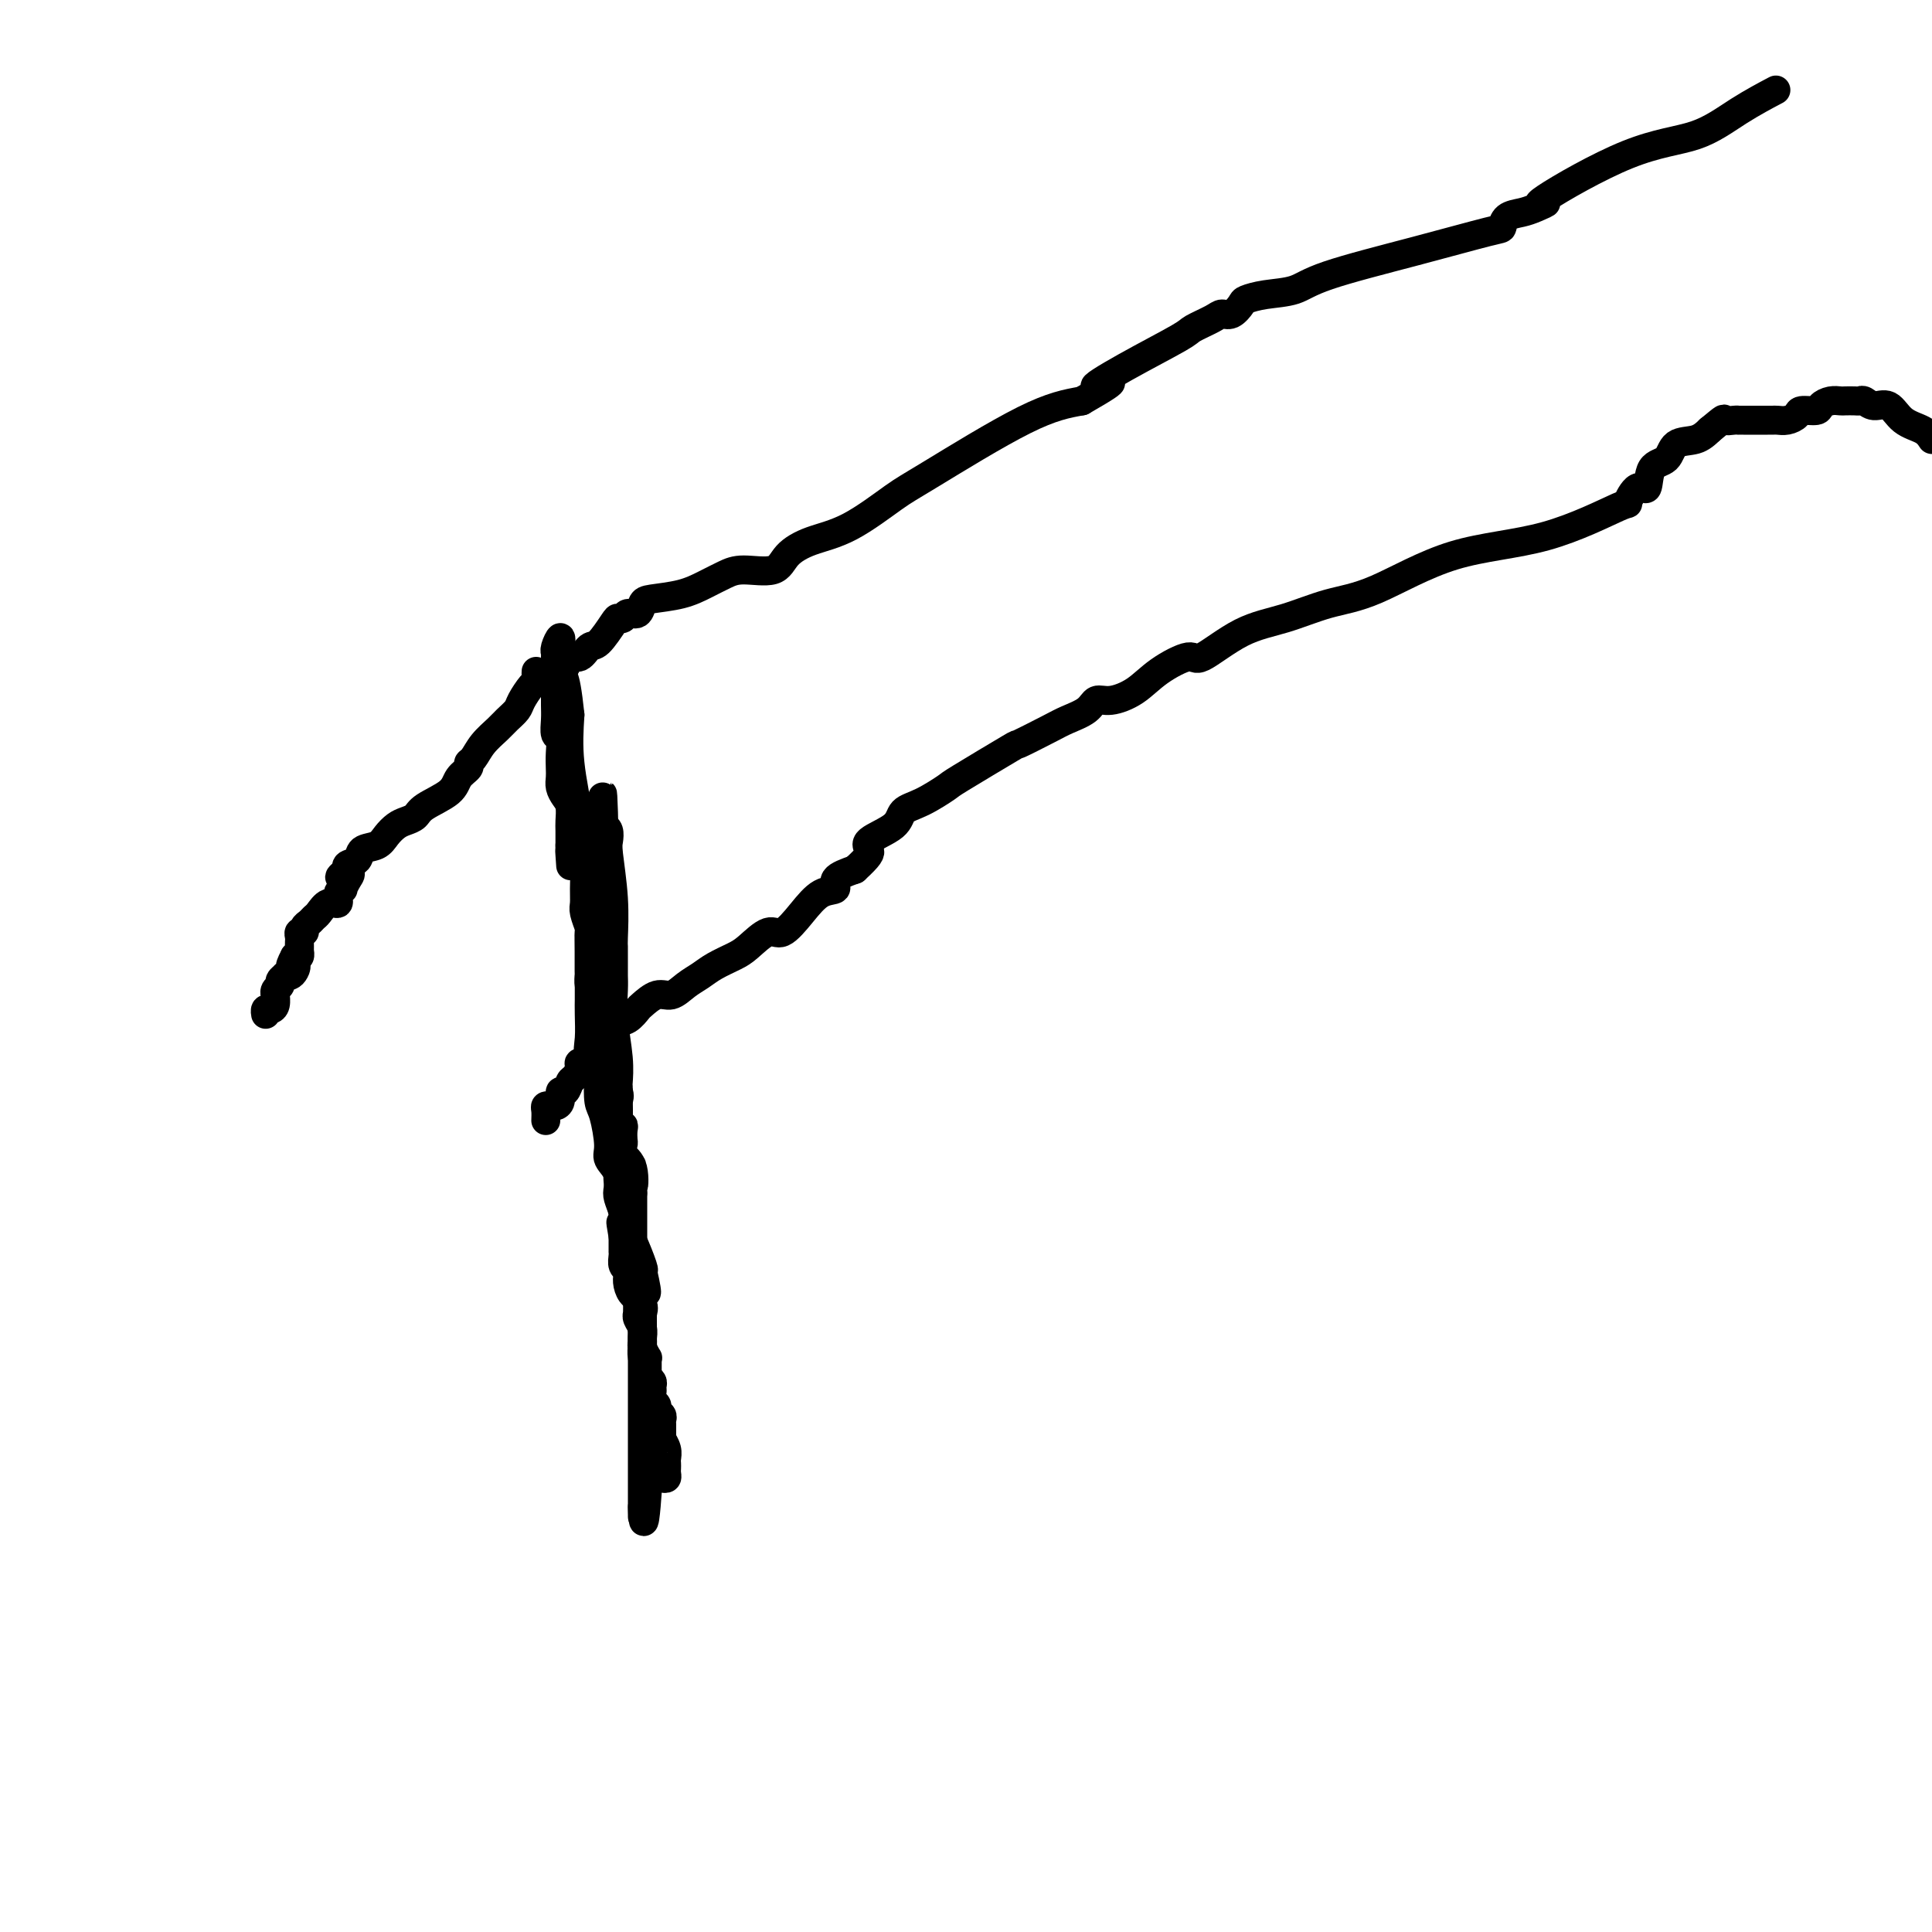 <svg viewBox='0 0 400 400' version='1.1' xmlns='http://www.w3.org/2000/svg' xmlns:xlink='http://www.w3.org/1999/xlink'><g fill='none' stroke='#000000' stroke-width='6' stroke-linecap='round' stroke-linejoin='round'><path d='M137,306c0.422,0.090 0.845,0.179 1,0c0.155,-0.179 0.043,-0.628 0,-1c-0.043,-0.372 -0.015,-0.668 0,-1c0.015,-0.332 0.018,-0.701 0,-1c-0.018,-0.299 -0.057,-0.527 0,-1c0.057,-0.473 0.212,-1.191 0,-2c-0.212,-0.809 -0.789,-1.708 -1,-2c-0.211,-0.292 -0.055,0.024 0,0c0.055,-0.024 0.011,-0.388 0,-1c-0.011,-0.612 0.012,-1.473 0,-2c-0.012,-0.527 -0.058,-0.718 0,-1c0.058,-0.282 0.222,-0.653 0,-1c-0.222,-0.347 -0.829,-0.670 -1,-1c-0.171,-0.330 0.094,-0.666 0,-1c-0.094,-0.334 -0.547,-0.667 -1,-1'/><path d='M135,290c-0.305,-2.879 -0.068,-2.077 0,-2c0.068,0.077 -0.034,-0.570 0,-1c0.034,-0.430 0.205,-0.643 0,-1c-0.205,-0.357 -0.787,-0.856 -1,-1c-0.213,-0.144 -0.056,0.068 0,0c0.056,-0.068 0.011,-0.417 0,-1c-0.011,-0.583 0.011,-1.399 0,-2c-0.011,-0.601 -0.056,-0.986 0,-1c0.056,-0.014 0.212,0.344 0,0c-0.212,-0.344 -0.793,-1.391 -1,-2c-0.207,-0.609 -0.041,-0.780 0,-1c0.041,-0.220 -0.041,-0.489 0,-1c0.041,-0.511 0.207,-1.264 0,-2c-0.207,-0.736 -0.788,-1.454 -1,-2c-0.212,-0.546 -0.057,-0.919 0,-1c0.057,-0.081 0.016,0.132 0,0c-0.016,-0.132 -0.007,-0.608 0,-1c0.007,-0.392 0.012,-0.699 0,-1c-0.012,-0.301 -0.042,-0.595 0,-1c0.042,-0.405 0.156,-0.921 0,-1c-0.156,-0.079 -0.581,0.278 -1,0c-0.419,-0.278 -0.830,-1.191 -1,-2c-0.170,-0.809 -0.098,-1.513 0,-2c0.098,-0.487 0.222,-0.756 0,-1c-0.222,-0.244 -0.792,-0.464 -1,-1c-0.208,-0.536 -0.056,-1.387 0,-2c0.056,-0.613 0.015,-0.989 0,-1c-0.015,-0.011 -0.004,0.343 0,0c0.004,-0.343 0.001,-1.384 0,-2c-0.001,-0.616 -0.001,-0.808 0,-1'/><path d='M129,256c-0.924,-5.378 -0.233,-1.823 0,-1c0.233,0.823 0.010,-1.087 0,-2c-0.010,-0.913 0.193,-0.829 0,-2c-0.193,-1.171 -0.784,-3.596 -1,-6c-0.216,-2.404 -0.058,-4.787 0,-6c0.058,-1.213 0.016,-1.256 0,-2c-0.016,-0.744 -0.004,-2.189 0,-3c0.004,-0.811 0.001,-0.990 0,-1c-0.001,-0.010 -0.000,0.147 0,0c0.000,-0.147 0.000,-0.599 0,-1c-0.000,-0.401 -0.000,-0.750 0,-1c0.000,-0.250 0.000,-0.400 0,-1c-0.000,-0.600 -0.000,-1.650 0,-2c0.000,-0.350 0.001,-0.001 0,0c-0.001,0.001 -0.004,-0.347 0,-1c0.004,-0.653 0.015,-1.613 0,-2c-0.015,-0.387 -0.057,-0.201 0,-1c0.057,-0.799 0.211,-2.581 0,-5c-0.211,-2.419 -0.789,-5.473 -1,-8c-0.211,-2.527 -0.057,-4.525 0,-6c0.057,-1.475 0.015,-2.427 0,-3c-0.015,-0.573 -0.004,-0.768 0,-1c0.004,-0.232 0.002,-0.501 0,-1c-0.002,-0.499 -0.004,-1.229 0,-2c0.004,-0.771 0.015,-1.582 0,-2c-0.015,-0.418 -0.056,-0.444 0,-2c0.056,-1.556 0.208,-4.641 0,-8c-0.208,-3.359 -0.777,-6.993 -1,-9c-0.223,-2.007 -0.098,-2.386 0,-3c0.098,-0.614 0.171,-1.461 0,-2c-0.171,-0.539 -0.585,-0.769 -1,-1'/><path d='M125,171c-0.557,-13.122 0.049,-3.428 0,1c-0.049,4.428 -0.753,3.588 -1,4c-0.247,0.412 -0.038,2.074 0,3c0.038,0.926 -0.095,1.116 0,2c0.095,0.884 0.418,2.460 0,4c-0.418,1.540 -1.576,3.042 -2,4c-0.424,0.958 -0.114,1.371 0,2c0.114,0.629 0.030,1.475 0,2c-0.030,0.525 -0.008,0.730 0,1c0.008,0.270 0.002,0.605 0,1c-0.002,0.395 -0.001,0.850 0,1c0.001,0.150 0.000,-0.005 0,1c-0.000,1.005 0.001,3.171 0,5c-0.001,1.829 -0.002,3.320 0,4c0.002,0.680 0.008,0.547 0,1c-0.008,0.453 -0.030,1.491 0,3c0.030,1.509 0.112,3.490 0,5c-0.112,1.510 -0.420,2.550 0,4c0.420,1.450 1.567,3.309 2,4c0.433,0.691 0.153,0.215 0,1c-0.153,0.785 -0.177,2.832 0,4c0.177,1.168 0.555,1.457 1,3c0.445,1.543 0.956,4.338 1,6c0.044,1.662 -0.377,2.190 0,3c0.377,0.810 1.554,1.902 2,3c0.446,1.098 0.160,2.202 0,3c-0.160,0.798 -0.193,1.289 0,2c0.193,0.711 0.612,1.641 1,3c0.388,1.359 0.743,3.148 1,4c0.257,0.852 0.415,0.768 1,2c0.585,1.232 1.596,3.781 2,5c0.404,1.219 0.202,1.110 0,1'/><path d='M133,263c1.702,7.436 0.456,4.026 0,3c-0.456,-1.026 -0.122,0.331 0,1c0.122,0.669 0.033,0.648 0,1c-0.033,0.352 -0.009,1.076 0,2c0.009,0.924 0.002,2.048 0,3c-0.002,0.952 -0.001,1.732 0,3c0.001,1.268 0.000,3.025 0,4c-0.000,0.975 -0.000,1.169 0,2c0.000,0.831 0.000,2.301 0,3c-0.000,0.699 -0.000,0.629 0,1c0.000,0.371 0.000,1.185 0,2c-0.000,0.815 -0.000,1.632 0,2c0.000,0.368 0.000,0.286 0,1c-0.000,0.714 -0.000,2.225 0,3c0.000,0.775 0.000,0.815 0,1c-0.000,0.185 -0.000,0.515 0,1c0.000,0.485 0.000,1.124 0,2c-0.000,0.876 -0.000,1.989 0,3c0.000,1.011 0.000,1.920 0,3c-0.000,1.080 -0.000,2.330 0,3c0.000,0.670 0.000,0.758 0,1c-0.000,0.242 -0.000,0.637 0,1c0.000,0.363 0.000,0.695 0,1c-0.000,0.305 -0.000,0.585 0,1c0.000,0.415 0.000,0.967 0,1c0.000,0.033 0.000,-0.453 0,0c0.000,0.453 0.000,1.844 0,2c0.000,0.156 0.000,-0.922 0,-2'/><path d='M133,312c0.226,7.015 0.793,0.051 1,-3c0.207,-3.051 0.056,-2.190 0,-2c-0.056,0.190 -0.015,-0.292 0,-1c0.015,-0.708 0.004,-1.641 0,-3c-0.004,-1.359 -0.001,-3.143 0,-4c0.001,-0.857 0.000,-0.788 0,-1c-0.000,-0.212 -0.000,-0.704 0,-1c0.000,-0.296 0.000,-0.395 0,-1c-0.000,-0.605 -0.000,-1.715 0,-2c0.000,-0.285 0.001,0.254 0,0c-0.001,-0.254 -0.004,-1.301 0,-2c0.004,-0.699 0.015,-1.050 0,-2c-0.015,-0.950 -0.057,-2.498 0,-3c0.057,-0.502 0.211,0.040 0,-1c-0.211,-1.040 -0.789,-3.664 -1,-5c-0.211,-1.336 -0.054,-1.383 0,-2c0.054,-0.617 0.007,-1.803 0,-3c-0.007,-1.197 0.026,-2.403 0,-3c-0.026,-0.597 -0.112,-0.584 0,-1c0.112,-0.416 0.422,-1.263 0,-2c-0.422,-0.737 -1.577,-1.366 -2,-2c-0.423,-0.634 -0.113,-1.273 0,-2c0.113,-0.727 0.030,-1.541 0,-2c-0.030,-0.459 -0.008,-0.565 0,-1c0.008,-0.435 0.002,-1.201 0,-2c-0.002,-0.799 -0.001,-1.631 0,-2c0.001,-0.369 0.000,-0.274 0,-1c-0.000,-0.726 -0.000,-2.274 0,-3c0.000,-0.726 0.000,-0.631 0,-1c-0.000,-0.369 -0.000,-1.202 0,-2c0.000,-0.798 0.000,-1.561 0,-2c-0.000,-0.439 -0.000,-0.554 0,-1c0.000,-0.446 0.000,-1.223 0,-2'/><path d='M131,247c-0.342,-10.367 -0.197,-3.785 0,-2c0.197,1.785 0.445,-1.227 0,-3c-0.445,-1.773 -1.582,-2.308 -2,-3c-0.418,-0.692 -0.116,-1.543 0,-2c0.116,-0.457 0.045,-0.520 0,-1c-0.045,-0.480 -0.064,-1.375 0,-2c0.064,-0.625 0.213,-0.979 0,-1c-0.213,-0.021 -0.787,0.290 -1,0c-0.213,-0.290 -0.064,-1.182 0,-2c0.064,-0.818 0.045,-1.562 0,-2c-0.045,-0.438 -0.115,-0.571 0,-1c0.115,-0.429 0.416,-1.155 0,-2c-0.416,-0.845 -1.548,-1.811 -2,-3c-0.452,-1.189 -0.226,-2.602 0,-4c0.226,-1.398 0.450,-2.779 0,-4c-0.450,-1.221 -1.574,-2.280 -2,-3c-0.426,-0.720 -0.153,-1.100 0,-2c0.153,-0.900 0.184,-2.319 0,-3c-0.184,-0.681 -0.585,-0.624 -1,-1c-0.415,-0.376 -0.843,-1.183 -1,-2c-0.157,-0.817 -0.041,-1.642 0,-2c0.041,-0.358 0.007,-0.249 0,-1c-0.007,-0.751 0.012,-2.360 0,-4c-0.012,-1.640 -0.056,-3.309 0,-4c0.056,-0.691 0.212,-0.404 0,-1c-0.212,-0.596 -0.791,-2.075 -1,-3c-0.209,-0.925 -0.049,-1.297 0,-2c0.049,-0.703 -0.012,-1.738 0,-3c0.012,-1.262 0.096,-2.751 0,-5c-0.096,-2.249 -0.372,-5.259 -1,-9c-0.628,-3.741 -1.608,-8.212 -2,-12c-0.392,-3.788 -0.196,-6.894 0,-10'/><path d='M118,148c-1.067,-10.228 -1.736,-7.798 -2,-8c-0.264,-0.202 -0.123,-3.036 0,-5c0.123,-1.964 0.229,-3.057 0,-3c-0.229,0.057 -0.794,1.264 -1,2c-0.206,0.736 -0.055,1.000 0,1c0.055,-0.000 0.014,-0.266 0,1c-0.014,1.266 0.000,4.064 0,6c-0.000,1.936 -0.014,3.011 0,4c0.014,0.989 0.056,1.893 0,3c-0.056,1.107 -0.211,2.418 0,3c0.211,0.582 0.788,0.435 1,1c0.212,0.565 0.060,1.842 0,3c-0.060,1.158 -0.026,2.196 0,3c0.026,0.804 0.046,1.374 0,2c-0.046,0.626 -0.156,1.307 0,2c0.156,0.693 0.578,1.398 1,2c0.422,0.602 0.845,1.100 1,2c0.155,0.900 0.041,2.200 0,3c-0.041,0.800 -0.011,1.100 0,2c0.011,0.900 0.003,2.400 0,3c-0.003,0.600 -0.002,0.300 0,0'/><path d='M118,175c0.311,7.133 0.089,3.467 0,2c-0.089,-1.467 -0.044,-0.733 0,0'/><path d='M115,140c0.056,0.244 0.112,0.488 0,0c-0.112,-0.488 -0.392,-1.707 0,-2c0.392,-0.293 1.455,0.342 2,0c0.545,-0.342 0.573,-1.661 1,-2c0.427,-0.339 1.252,0.301 2,0c0.748,-0.301 1.419,-1.544 2,-2c0.581,-0.456 1.072,-0.127 2,-1c0.928,-0.873 2.294,-2.950 3,-4c0.706,-1.050 0.753,-1.073 1,-1c0.247,0.073 0.696,0.241 1,0c0.304,-0.241 0.464,-0.890 1,-1c0.536,-0.110 1.448,0.318 2,0c0.552,-0.318 0.745,-1.384 1,-2c0.255,-0.616 0.572,-0.782 2,-1c1.428,-0.218 3.969,-0.487 6,-1c2.031,-0.513 3.554,-1.271 5,-2c1.446,-0.729 2.817,-1.431 4,-2c1.183,-0.569 2.178,-1.006 4,-1c1.822,0.006 4.473,0.454 6,0c1.527,-0.454 1.932,-1.811 3,-3c1.068,-1.189 2.799,-2.209 5,-3c2.201,-0.791 4.872,-1.353 8,-3c3.128,-1.647 6.715,-4.380 9,-6c2.285,-1.620 3.269,-2.129 8,-5c4.731,-2.871 13.209,-8.106 19,-11c5.791,-2.894 8.896,-3.447 12,-4'/><path d='M224,83c10.386,-5.942 4.352,-3.297 3,-3c-1.352,0.297 1.980,-1.753 6,-4c4.020,-2.247 8.729,-4.691 11,-6c2.271,-1.309 2.104,-1.482 3,-2c0.896,-0.518 2.854,-1.382 4,-2c1.146,-0.618 1.480,-0.992 2,-1c0.520,-0.008 1.227,0.350 2,0c0.773,-0.350 1.613,-1.407 2,-2c0.387,-0.593 0.321,-0.720 1,-1c0.679,-0.280 2.101,-0.713 4,-1c1.899,-0.287 4.274,-0.429 6,-1c1.726,-0.571 2.804,-1.571 7,-3c4.196,-1.429 11.512,-3.286 18,-5c6.488,-1.714 12.149,-3.285 15,-4c2.851,-0.715 2.891,-0.575 3,-1c0.109,-0.425 0.289,-1.416 1,-2c0.711,-0.584 1.955,-0.762 3,-1c1.045,-0.238 1.890,-0.537 3,-1c1.110,-0.463 2.485,-1.092 2,-1c-0.485,0.092 -2.829,0.903 0,-1c2.829,-1.903 10.833,-6.521 17,-9c6.167,-2.479 10.498,-2.819 14,-4c3.502,-1.181 6.173,-3.203 9,-5c2.827,-1.797 5.808,-3.371 7,-4c1.192,-0.629 0.596,-0.315 0,0'/><path d='M111,139c-0.015,0.319 -0.031,0.638 0,1c0.031,0.362 0.107,0.769 0,1c-0.107,0.231 -0.398,0.288 -1,1c-0.602,0.712 -1.516,2.080 -2,3c-0.484,0.920 -0.539,1.392 -1,2c-0.461,0.608 -1.329,1.353 -2,2c-0.671,0.647 -1.145,1.195 -2,2c-0.855,0.805 -2.092,1.867 -3,3c-0.908,1.133 -1.486,2.337 -2,3c-0.514,0.663 -0.964,0.786 -1,1c-0.036,0.214 0.342,0.519 0,1c-0.342,0.481 -1.404,1.137 -2,2c-0.596,0.863 -0.726,1.932 -2,3c-1.274,1.068 -3.693,2.134 -5,3c-1.307,0.866 -1.504,1.531 -2,2c-0.496,0.469 -1.293,0.740 -2,1c-0.707,0.260 -1.326,0.507 -2,1c-0.674,0.493 -1.403,1.231 -2,2c-0.597,0.769 -1.060,1.568 -2,2c-0.940,0.432 -2.355,0.497 -3,1c-0.645,0.503 -0.520,1.443 -1,2c-0.480,0.557 -1.566,0.731 -2,1c-0.434,0.269 -0.217,0.635 0,1'/><path d='M72,180c-3.266,2.674 -0.932,1.359 0,1c0.932,-0.359 0.461,0.237 0,1c-0.461,0.763 -0.914,1.691 -1,2c-0.086,0.309 0.195,-0.001 0,0c-0.195,0.001 -0.864,0.315 -1,1c-0.136,0.685 0.262,1.742 0,2c-0.262,0.258 -1.185,-0.282 -2,0c-0.815,0.282 -1.524,1.386 -2,2c-0.476,0.614 -0.720,0.738 -1,1c-0.280,0.262 -0.597,0.662 -1,1c-0.403,0.338 -0.893,0.616 -1,1c-0.107,0.384 0.167,0.876 0,1c-0.167,0.124 -0.777,-0.120 -1,0c-0.223,0.120 -0.060,0.606 0,1c0.060,0.394 0.017,0.698 0,1c-0.017,0.302 -0.007,0.603 0,1c0.007,0.397 0.012,0.890 0,1c-0.012,0.110 -0.042,-0.163 0,0c0.042,0.163 0.155,0.761 0,1c-0.155,0.239 -0.577,0.120 -1,0'/><path d='M61,198c-1.713,3.193 -0.496,2.175 0,2c0.496,-0.175 0.273,0.492 0,1c-0.273,0.508 -0.594,0.857 -1,1c-0.406,0.143 -0.897,0.079 -1,0c-0.103,-0.079 0.183,-0.175 0,0c-0.183,0.175 -0.834,0.619 -1,1c-0.166,0.381 0.152,0.697 0,1c-0.152,0.303 -0.776,0.593 -1,1c-0.224,0.407 -0.050,0.931 0,1c0.050,0.069 -0.025,-0.318 0,0c0.025,0.318 0.150,1.339 0,2c-0.150,0.661 -0.576,0.961 -1,1c-0.424,0.039 -0.845,-0.182 -1,0c-0.155,0.182 -0.044,0.766 0,1c0.044,0.234 0.022,0.117 0,0'/><path d='M113,232c0.025,-0.733 0.049,-1.466 0,-2c-0.049,-0.534 -0.172,-0.869 0,-1c0.172,-0.131 0.637,-0.058 1,0c0.363,0.058 0.622,0.099 1,0c0.378,-0.099 0.874,-0.340 1,-1c0.126,-0.660 -0.120,-1.738 0,-2c0.120,-0.262 0.605,0.294 1,0c0.395,-0.294 0.701,-1.438 1,-2c0.299,-0.562 0.593,-0.543 1,-1c0.407,-0.457 0.929,-1.388 1,-2c0.071,-0.612 -0.308,-0.903 0,-1c0.308,-0.097 1.304,0.000 2,-1c0.696,-1.000 1.094,-3.098 2,-4c0.906,-0.902 2.321,-0.607 3,-1c0.679,-0.393 0.622,-1.472 1,-2c0.378,-0.528 1.192,-0.504 2,-1c0.808,-0.496 1.609,-1.512 2,-2c0.391,-0.488 0.373,-0.448 1,-1c0.627,-0.552 1.899,-1.695 3,-2c1.101,-0.305 2.031,0.227 3,0c0.969,-0.227 1.977,-1.214 3,-2c1.023,-0.786 2.063,-1.372 3,-2c0.937,-0.628 1.772,-1.300 3,-2c1.228,-0.700 2.849,-1.428 4,-2c1.151,-0.572 1.833,-0.987 3,-2c1.167,-1.013 2.818,-2.624 4,-3c1.182,-0.376 1.893,0.482 3,0c1.107,-0.482 2.609,-2.303 4,-4c1.391,-1.697 2.672,-3.269 4,-4c1.328,-0.731 2.704,-0.620 3,-1c0.296,-0.380 -0.487,-1.251 0,-2c0.487,-0.749 2.243,-1.374 4,-2'/><path d='M177,180c3.076,-2.833 3.265,-3.415 3,-4c-0.265,-0.585 -0.984,-1.173 0,-2c0.984,-0.827 3.673,-1.894 5,-3c1.327,-1.106 1.293,-2.252 2,-3c0.707,-0.748 2.156,-1.098 4,-2c1.844,-0.902 4.083,-2.357 5,-3c0.917,-0.643 0.512,-0.476 3,-2c2.488,-1.524 7.867,-4.739 10,-6c2.133,-1.261 1.018,-0.566 2,-1c0.982,-0.434 4.060,-1.996 6,-3c1.940,-1.004 2.742,-1.450 4,-2c1.258,-0.550 2.974,-1.203 4,-2c1.026,-0.797 1.364,-1.739 2,-2c0.636,-0.261 1.569,0.159 3,0c1.431,-0.159 3.359,-0.896 5,-2c1.641,-1.104 2.995,-2.574 5,-4c2.005,-1.426 4.662,-2.809 6,-3c1.338,-0.191 1.357,0.809 3,0c1.643,-0.809 4.908,-3.428 8,-5c3.092,-1.572 6.009,-2.097 9,-3c2.991,-0.903 6.057,-2.184 9,-3c2.943,-0.816 5.764,-1.168 10,-3c4.236,-1.832 9.887,-5.144 16,-7c6.113,-1.856 12.689,-2.255 19,-4c6.311,-1.745 12.357,-4.835 15,-6c2.643,-1.165 1.881,-0.404 2,-1c0.119,-0.596 1.118,-2.549 2,-3c0.882,-0.451 1.646,0.599 2,0c0.354,-0.599 0.296,-2.845 1,-4c0.704,-1.155 2.168,-1.217 3,-2c0.832,-0.783 1.032,-2.288 2,-3c0.968,-0.712 2.705,-0.632 4,-1c1.295,-0.368 2.147,-1.184 3,-2'/><path d='M354,89c3.515,-2.928 2.801,-2.249 3,-2c0.199,0.249 1.309,0.067 2,0c0.691,-0.067 0.962,-0.018 1,0c0.038,0.018 -0.159,0.005 0,0c0.159,-0.005 0.672,-0.001 1,0c0.328,0.001 0.469,0.000 1,0c0.531,-0.000 1.451,-0.000 2,0c0.549,0.000 0.727,0.001 1,0c0.273,-0.001 0.641,-0.003 1,0c0.359,0.003 0.710,0.011 1,0c0.290,-0.011 0.519,-0.041 1,0c0.481,0.041 1.213,0.152 2,0c0.787,-0.152 1.628,-0.566 2,-1c0.372,-0.434 0.275,-0.887 1,-1c0.725,-0.113 2.273,0.113 3,0c0.727,-0.113 0.632,-0.566 1,-1c0.368,-0.434 1.198,-0.848 2,-1c0.802,-0.152 1.576,-0.042 2,0c0.424,0.042 0.497,0.016 1,0c0.503,-0.016 1.436,-0.021 2,0c0.564,0.021 0.758,0.068 1,0c0.242,-0.068 0.534,-0.251 1,0c0.466,0.251 1.108,0.935 2,1c0.892,0.065 2.033,-0.488 3,0c0.967,0.488 1.760,2.016 3,3c1.240,0.984 2.926,1.424 4,2c1.074,0.576 1.537,1.288 2,2'/></g>
</svg>